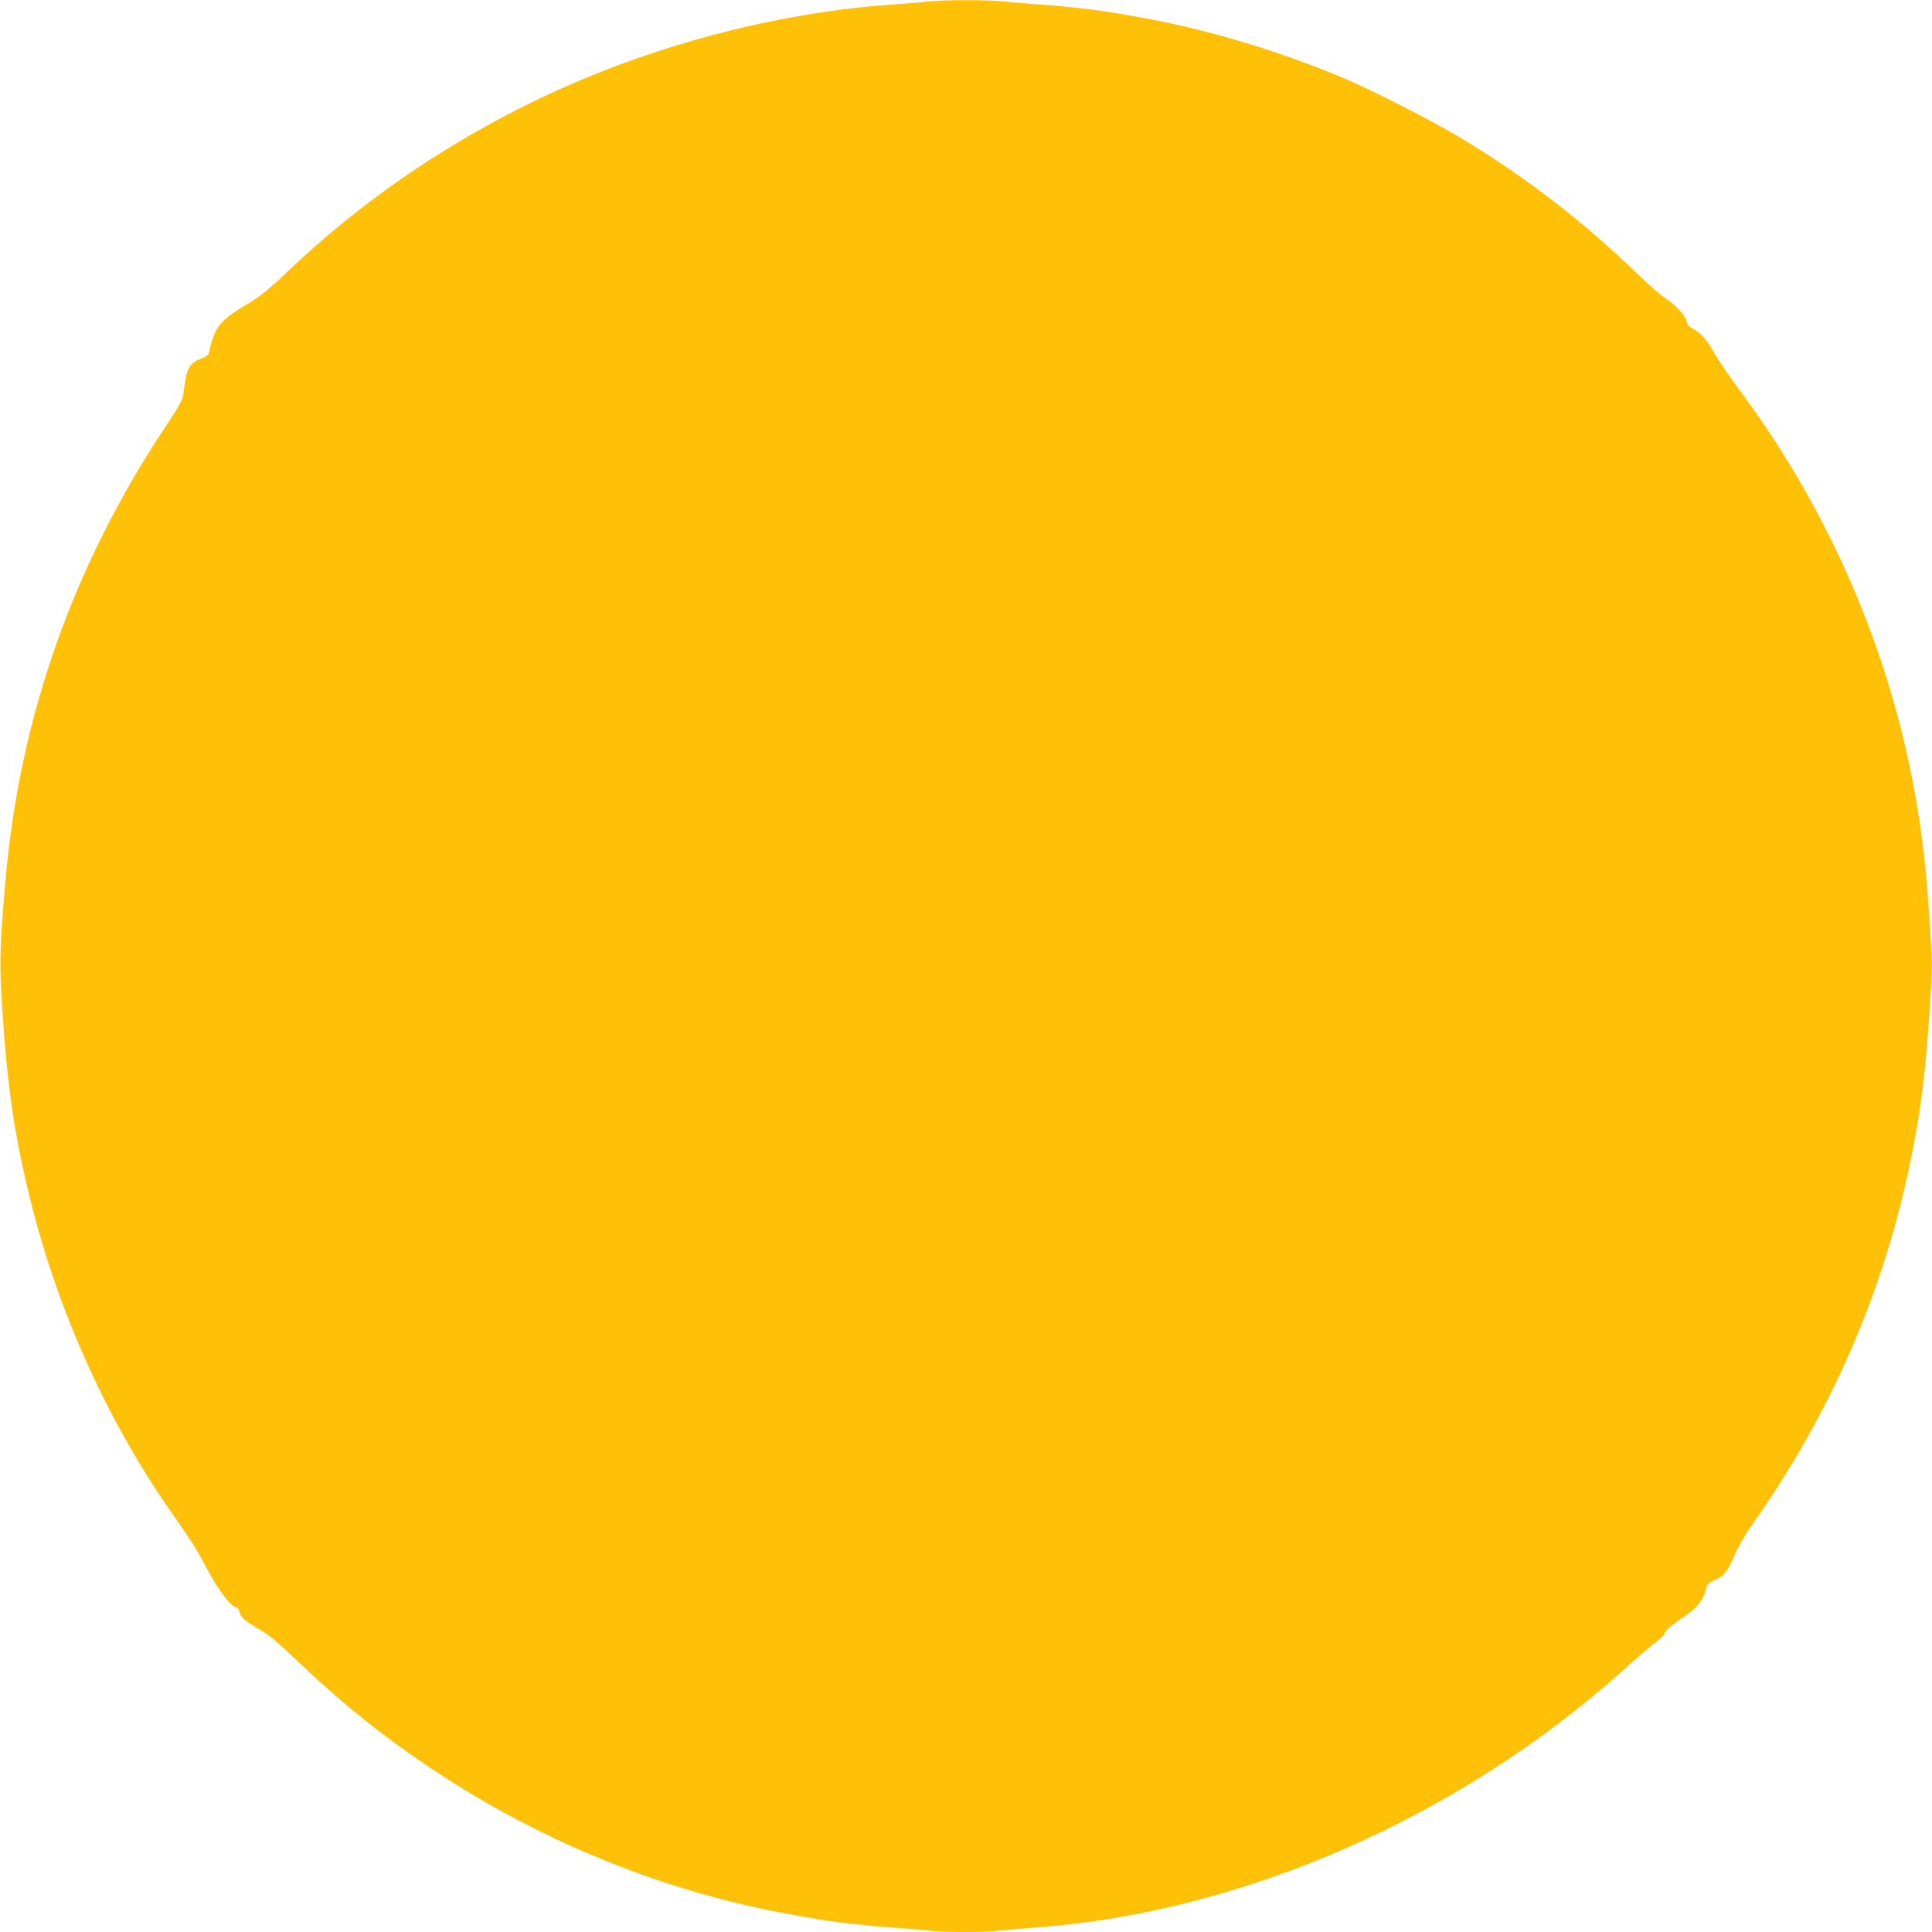 <?xml version="1.0" standalone="no"?>
<!DOCTYPE svg PUBLIC "-//W3C//DTD SVG 20010904//EN"
 "http://www.w3.org/TR/2001/REC-SVG-20010904/DTD/svg10.dtd">
<svg version="1.0" xmlns="http://www.w3.org/2000/svg"
 width="1280pt" height="1280pt" viewBox="0 0 1280 1280"
 preserveAspectRatio="xMidYMid meet">
<g transform="translate(0,1280) scale(0.1,-0.1)"
fill="#ffc107" stroke="none">
<path d="M6145 12790 c-38 -5 -144 -14 -235 -20 -620 -43 -1287 -196 -1896
-433 -788 -308 -1503 -761 -2109 -1336 -127 -121 -182 -165 -264 -214 -187
-112 -217 -149 -255 -318 -4 -19 -17 -30 -49 -43 -85 -32 -102 -64 -122 -237
-5 -38 -27 -78 -118 -215 -613 -922 -966 -1924 -1061 -3009 -38 -444 -41 -540
-22 -834 35 -546 84 -872 196 -1316 187 -735 512 -1447 936 -2050 138 -198
151 -219 225 -358 73 -138 156 -249 191 -255 12 -2 21 -15 25 -34 7 -33 38
-59 148 -123 45 -26 121 -90 215 -180 290 -278 550 -490 870 -707 708 -481
1517 -818 2340 -977 138 -26 196 -36 320 -56 102 -15 283 -35 425 -45 88 -6
201 -15 252 -21 118 -12 363 -12 472 1 47 5 154 14 236 20 1369 100 2806 731
3895 1710 88 80 180 159 205 175 24 17 52 44 61 60 22 36 36 49 136 117 82 57
122 107 140 176 9 38 16 45 59 63 60 26 86 59 134 172 21 49 67 130 103 180
536 757 889 1571 1066 2457 64 317 94 563 122 993 17 255 17 281 0 535 -20
312 -38 486 -71 707 -155 1024 -570 2011 -1199 2853 -58 78 -125 177 -149 218
-53 96 -98 149 -147 174 -27 14 -40 28 -45 49 -9 41 -67 105 -139 153 -33 23
-113 91 -176 153 -372 360 -749 650 -1190 916 -177 106 -576 310 -758 387
-413 174 -859 311 -1272 391 -138 26 -196 36 -320 56 -102 15 -283 35 -425 45
-88 6 -201 15 -252 21 -106 11 -397 10 -498 -1z"/>
</g>
</svg>

